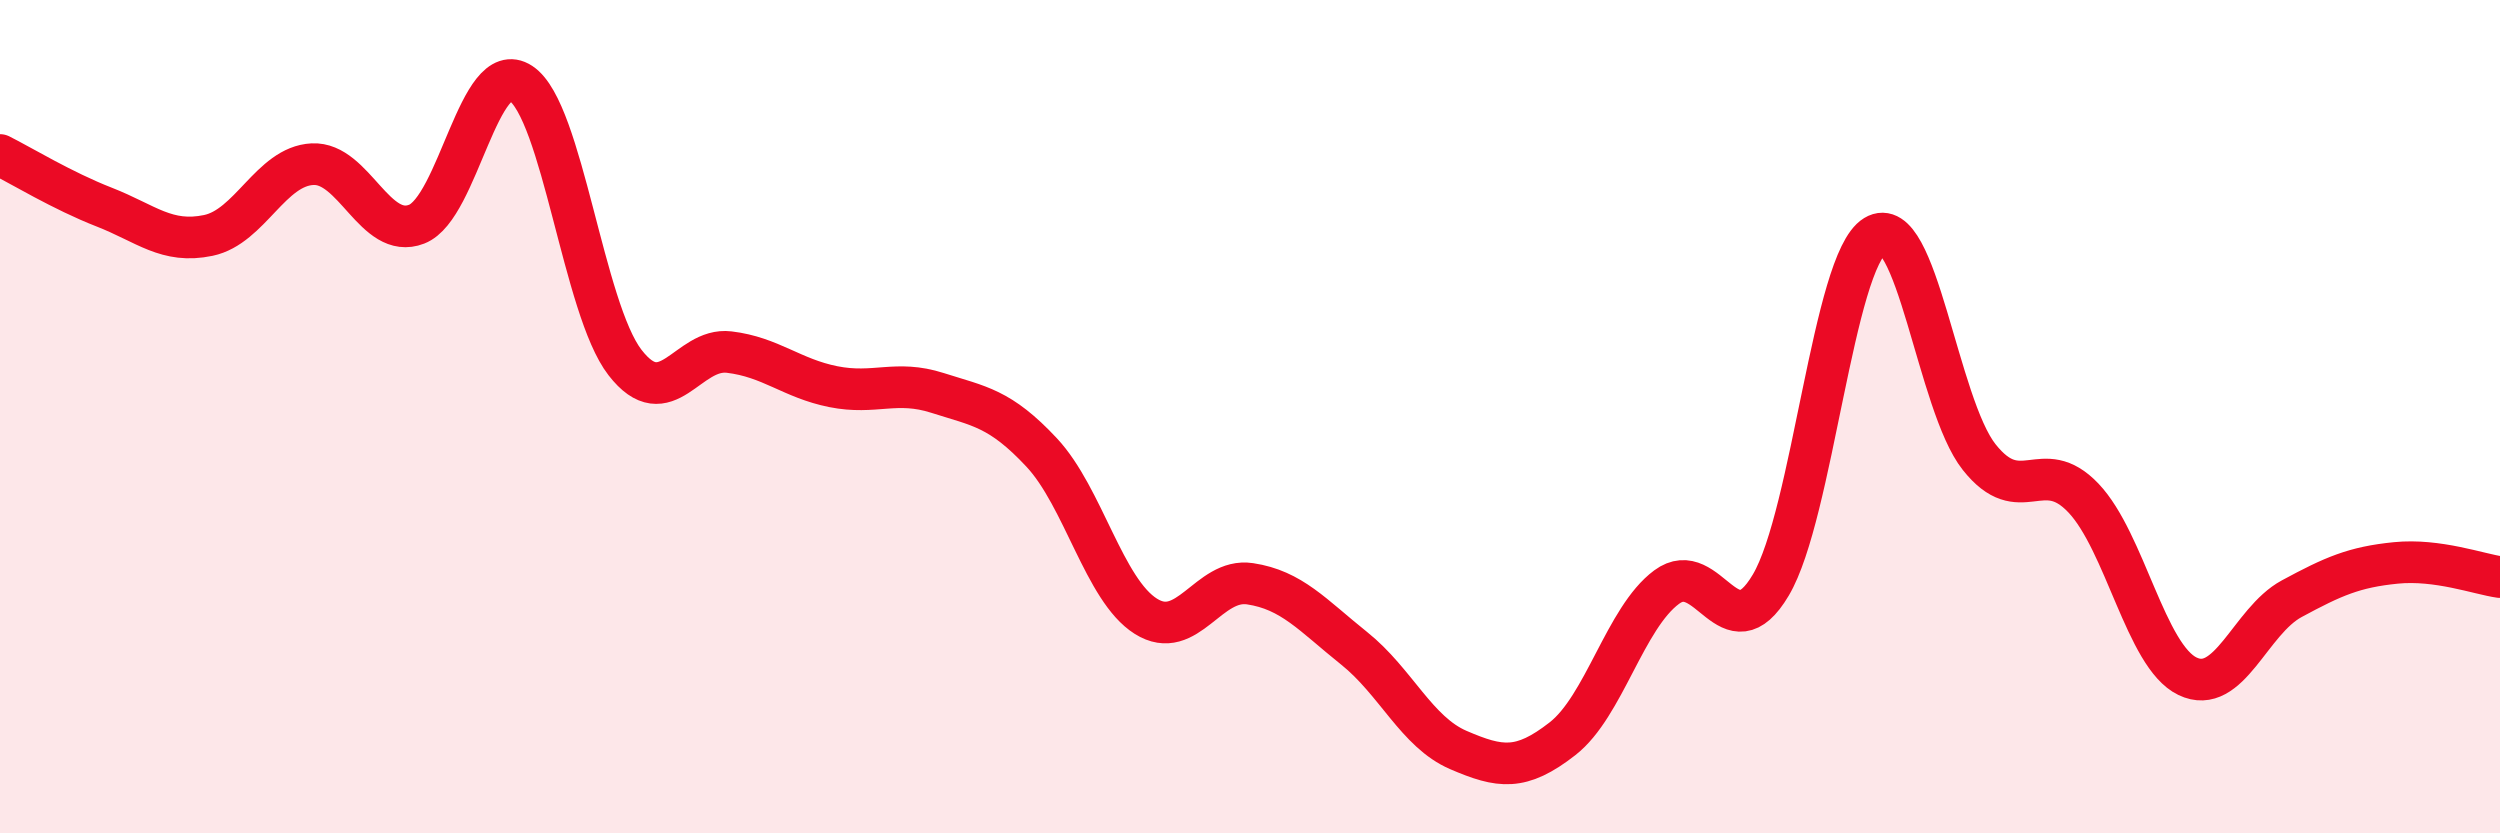 
    <svg width="60" height="20" viewBox="0 0 60 20" xmlns="http://www.w3.org/2000/svg">
      <path
        d="M 0,3.72 C 0.5,3.97 1.5,4.58 2.5,4.97 C 3.5,5.36 4,5.86 5,5.65 C 6,5.44 6.5,3.99 7.5,3.94 C 8.5,3.89 9,5.77 10,5.38 C 11,4.99 11.5,1.34 12.5,2 C 13.5,2.66 14,7.41 15,8.7 C 16,9.99 16.5,8.33 17.5,8.45 C 18.5,8.57 19,9.08 20,9.28 C 21,9.48 21.5,9.11 22.5,9.43 C 23.5,9.75 24,9.79 25,10.86 C 26,11.93 26.5,14.16 27.5,14.79 C 28.5,15.42 29,13.86 30,14.01 C 31,14.16 31.5,14.76 32.5,15.56 C 33.5,16.36 34,17.57 35,18 C 36,18.43 36.5,18.51 37.5,17.73 C 38.5,16.95 39,14.83 40,14.09 C 41,13.35 41.5,15.73 42.5,14.04 C 43.5,12.35 44,6.27 45,5.66 C 46,5.05 46.5,9.71 47.5,10.97 C 48.5,12.23 49,10.9 50,11.95 C 51,13 51.5,15.75 52.5,16.23 C 53.5,16.71 54,14.91 55,14.37 C 56,13.83 56.5,13.61 57.5,13.51 C 58.5,13.41 59.5,13.78 60,13.85L60 20L0 20Z"
        fill="#EB0A25"
        opacity="0.1"
        stroke-linecap="round"
        stroke-linejoin="round"
      />
      <path
        d="M 0,3.72 C 0.5,3.97 1.5,4.58 2.5,4.97 C 3.5,5.36 4,5.86 5,5.65 C 6,5.44 6.5,3.99 7.5,3.94 C 8.5,3.89 9,5.77 10,5.38 C 11,4.99 11.5,1.34 12.5,2 C 13.5,2.66 14,7.41 15,8.7 C 16,9.99 16.5,8.33 17.5,8.45 C 18.5,8.57 19,9.08 20,9.28 C 21,9.48 21.5,9.11 22.5,9.43 C 23.5,9.75 24,9.79 25,10.86 C 26,11.93 26.5,14.16 27.5,14.79 C 28.5,15.42 29,13.86 30,14.01 C 31,14.16 31.5,14.76 32.5,15.56 C 33.5,16.36 34,17.57 35,18 C 36,18.43 36.5,18.51 37.5,17.73 C 38.5,16.95 39,14.83 40,14.09 C 41,13.35 41.5,15.73 42.5,14.04 C 43.5,12.35 44,6.27 45,5.66 C 46,5.05 46.5,9.71 47.5,10.97 C 48.5,12.23 49,10.9 50,11.95 C 51,13 51.5,15.75 52.5,16.23 C 53.5,16.71 54,14.91 55,14.37 C 56,13.83 56.5,13.61 57.5,13.51 C 58.5,13.41 59.5,13.78 60,13.85"
        stroke="#EB0A25"
        stroke-width="1"
        fill="none"
        stroke-linecap="round"
        stroke-linejoin="round"
      />
    </svg>
  